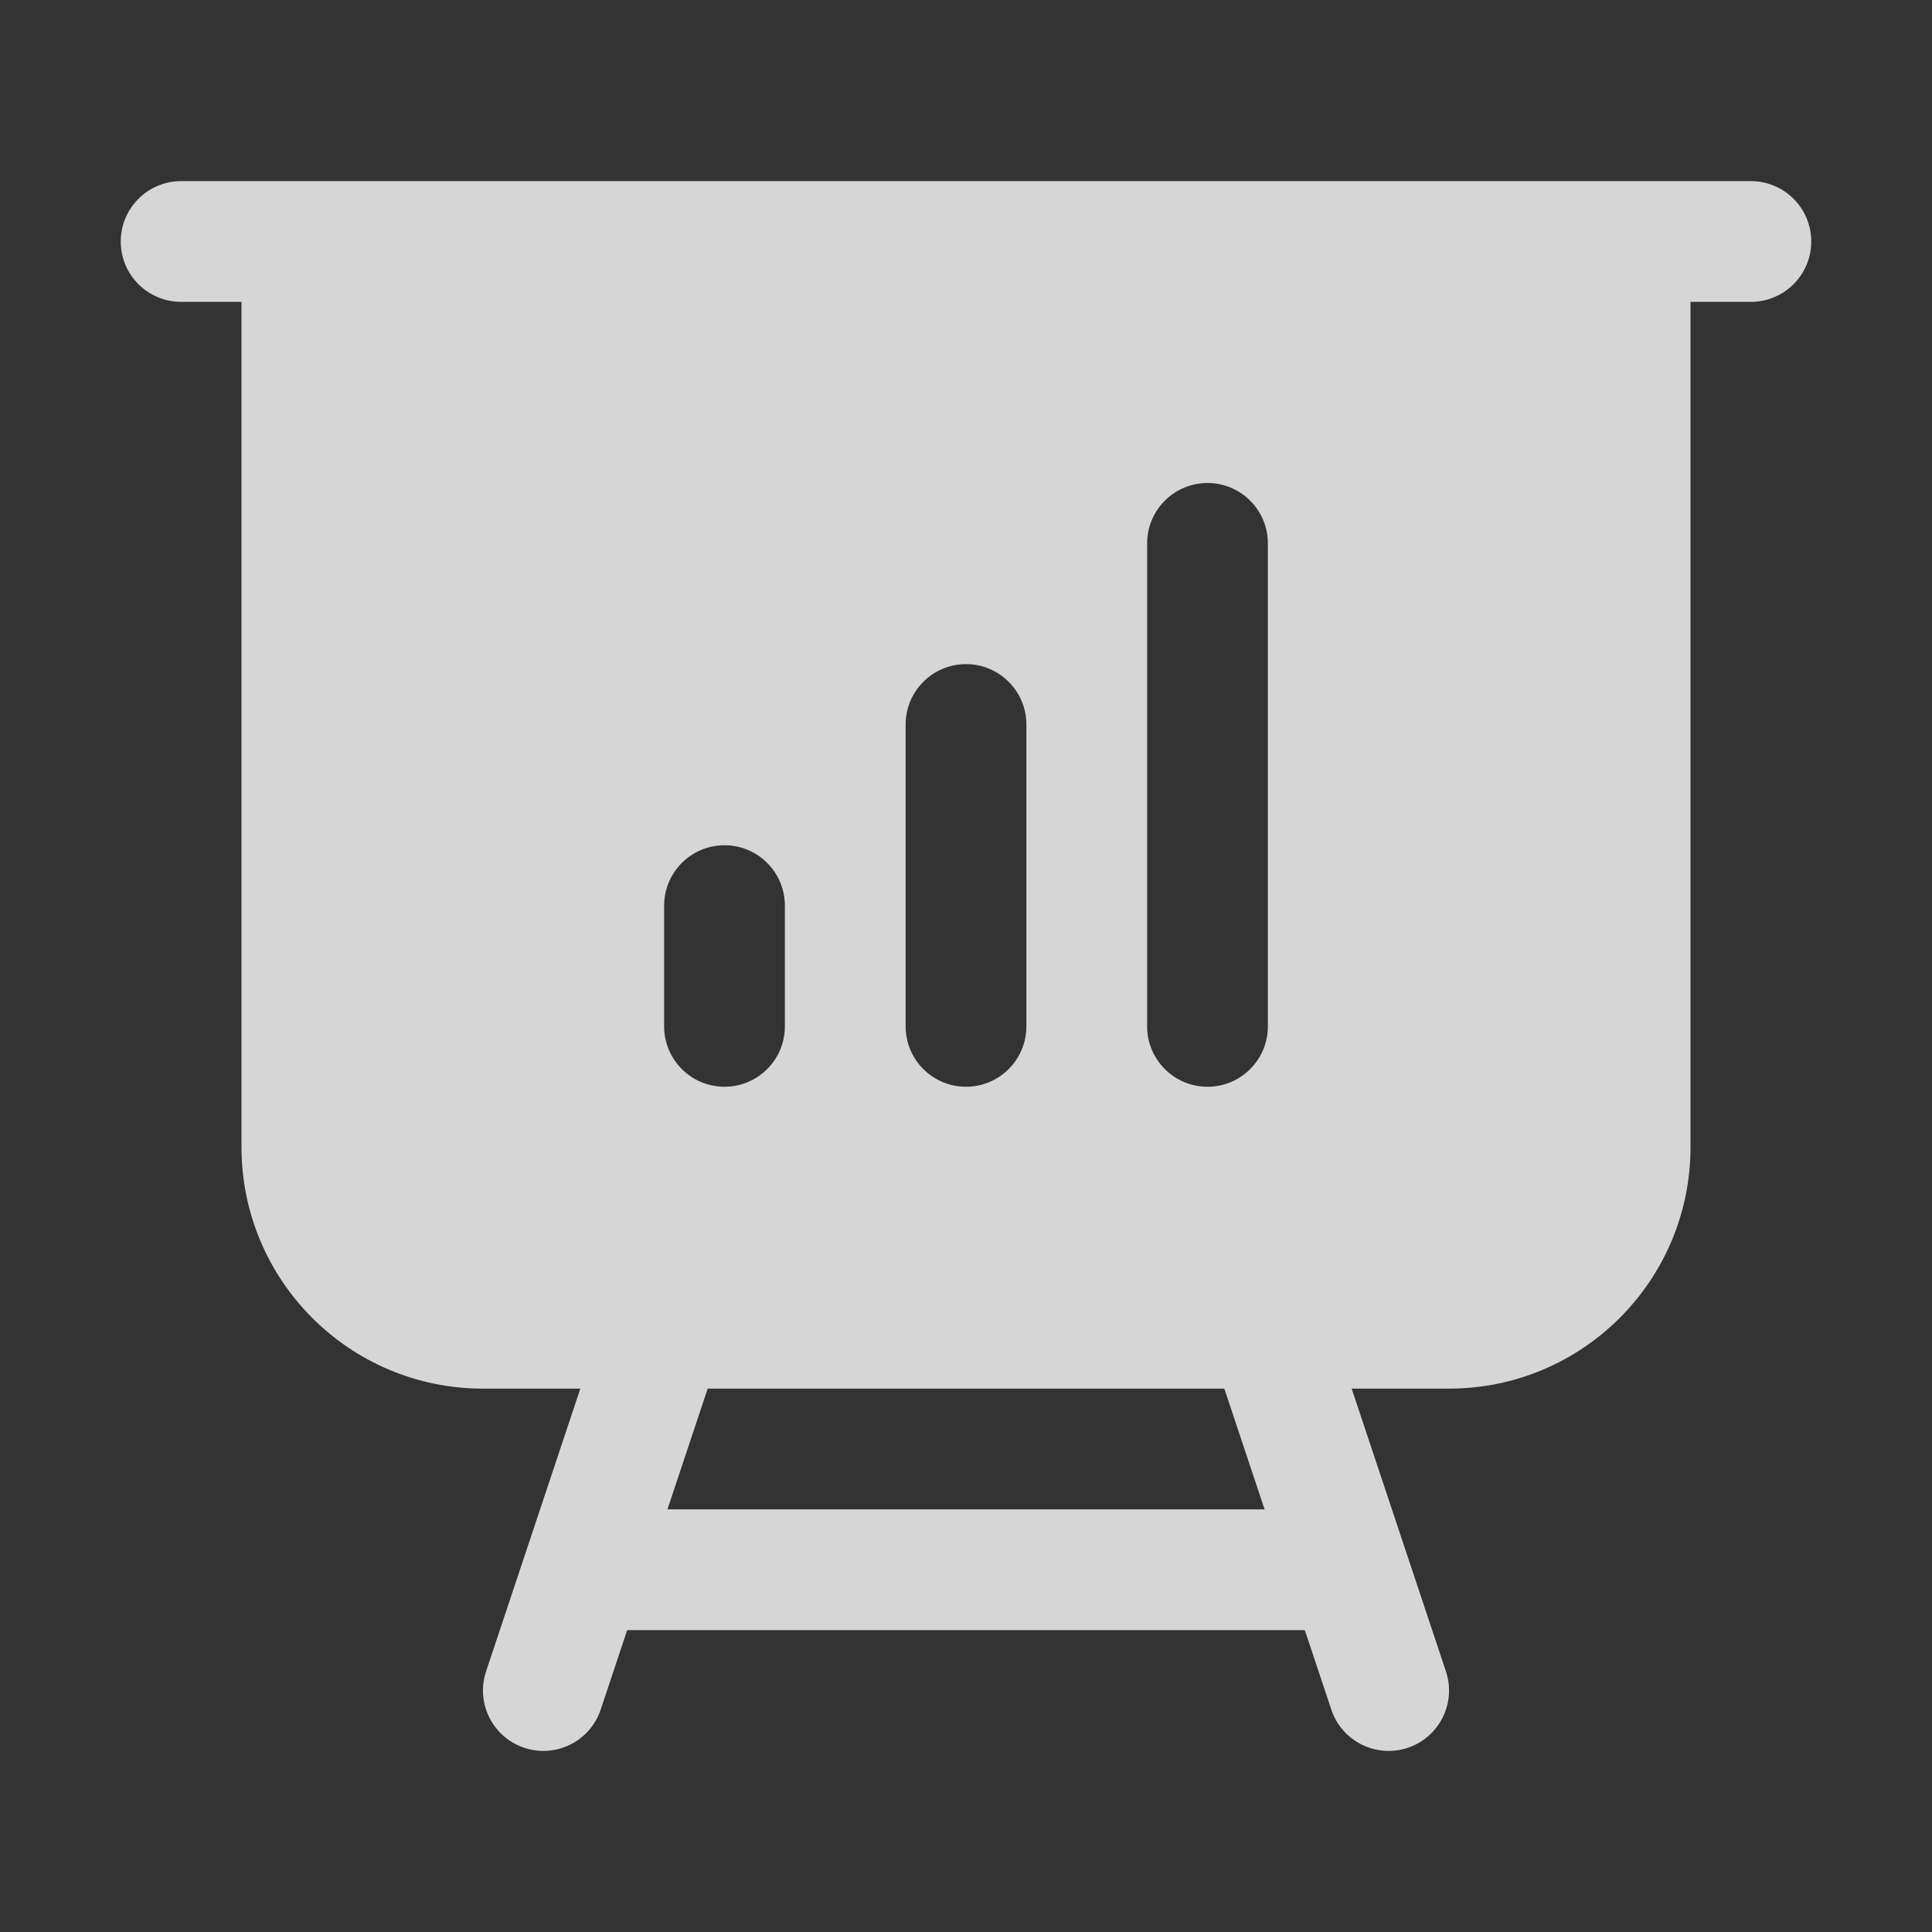 <svg width="24" height="24" viewBox="0 0 24 24" fill="none" xmlns="http://www.w3.org/2000/svg">
<rect x="0" y="0" width="24" height="24" fill="#333333" stroke="none"/>
<path fill-rule="evenodd" clip-rule="evenodd" d="M2.25 2.25C1.836 2.25 1.5 2.586 1.5 3C1.5 3.414 1.836 3.75 2.25 3.75H3V14.25C3 15.907 4.343 17.25 6 17.25H7.209L6.038 20.763C5.907 21.156 6.12 21.581 6.513 21.712C6.906 21.843 7.331 21.63 7.462 21.237L7.791 20.25H16.209L16.538 21.237C16.669 21.63 17.094 21.843 17.487 21.712C17.88 21.581 18.093 21.156 17.962 20.763L16.791 17.25H18C19.657 17.25 21 15.907 21 14.25V3.75H21.75C22.164 3.75 22.5 3.414 22.5 3C22.5 2.586 22.164 2.25 21.75 2.25H2.25ZM8.291 18.75L8.791 17.25H15.209L15.709 18.75H8.291ZM15.75 6.75C15.75 6.336 15.414 6 15 6C14.586 6 14.25 6.336 14.25 6.75V12.75C14.25 13.164 14.586 13.5 15 13.5C15.414 13.5 15.75 13.164 15.75 12.75V6.75ZM12.75 9C12.75 8.586 12.414 8.25 12 8.25C11.586 8.25 11.25 8.586 11.25 9V12.75C11.25 13.164 11.586 13.5 12 13.5C12.414 13.5 12.75 13.164 12.75 12.75V9ZM9.75 11.25C9.75 10.836 9.414 10.5 9 10.5C8.586 10.5 8.25 10.836 8.25 11.25V12.75C8.25 13.164 8.586 13.5 9 13.5C9.414 13.5 9.75 13.164 9.75 12.75V11.25Z" fill="white" fill-opacity="0.8"/>
</svg>
